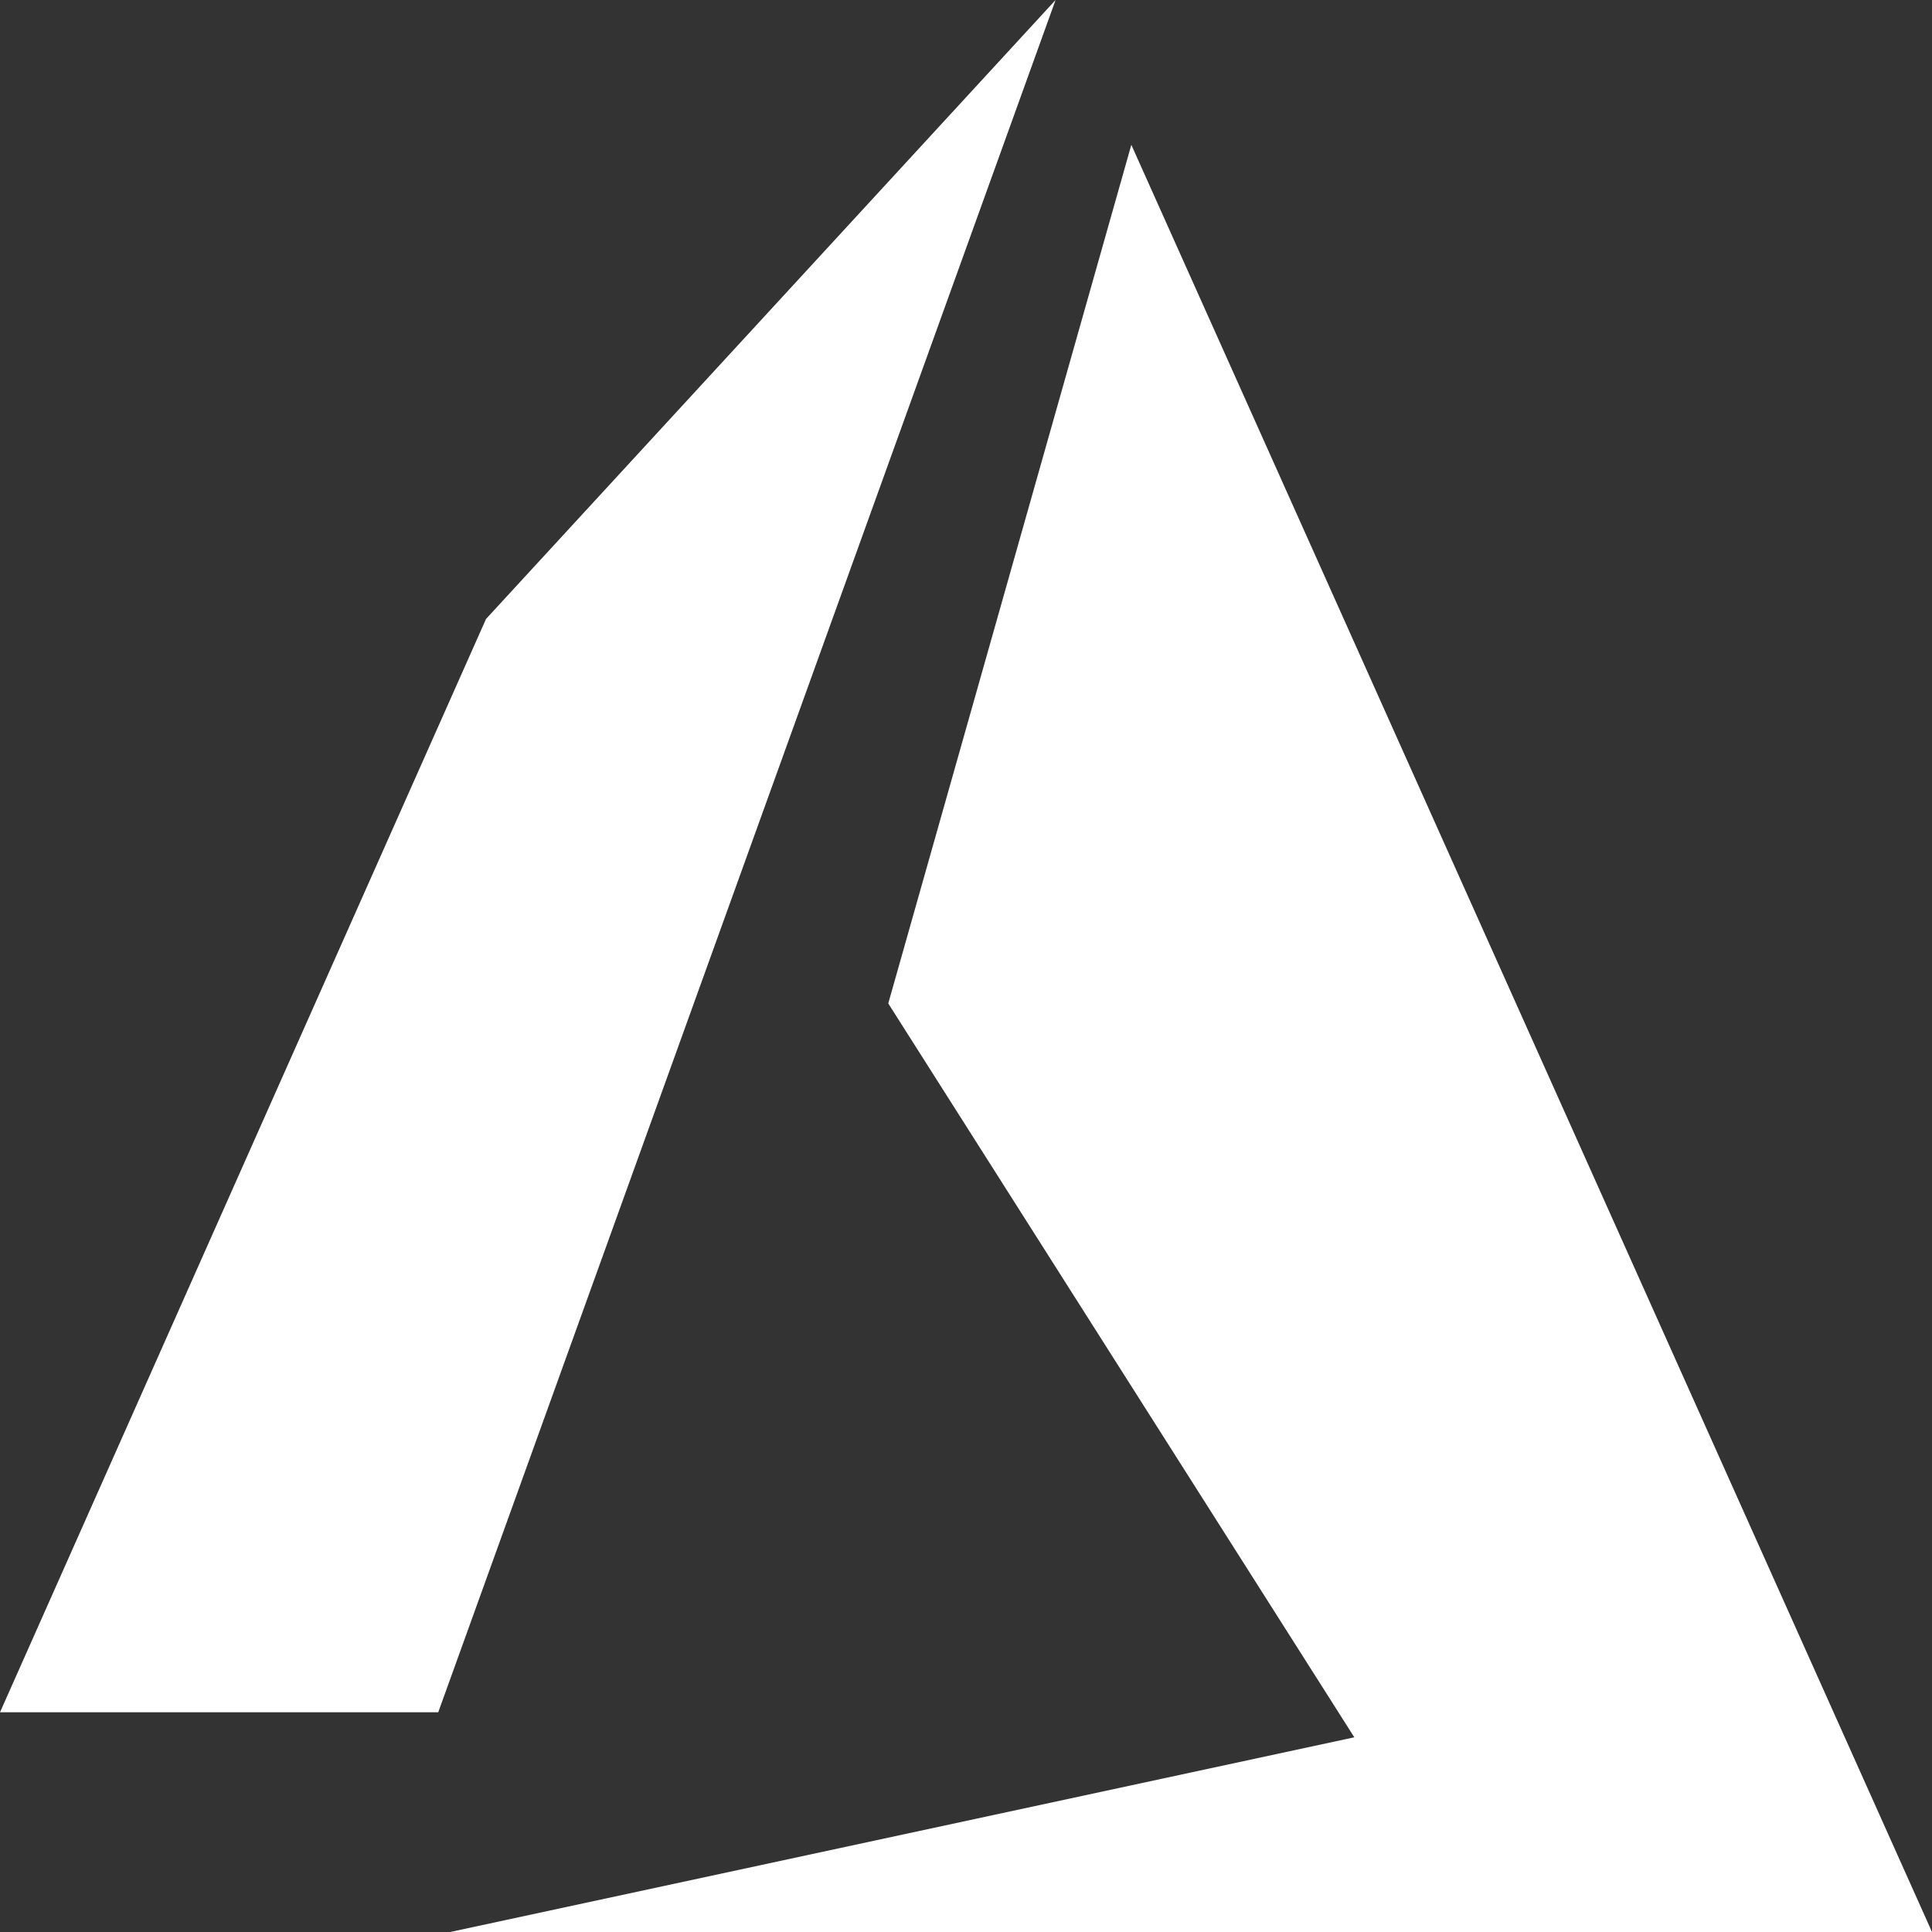 <svg width="130" height="130" viewBox="0 0 130 130" fill="none" xmlns="http://www.w3.org/2000/svg">
<rect x="0" y="0" width="130" height="130" fill="#333333" stroke="none"/>
<path d="M71.027 0L32.703 41.65L0 115.216H29.487L71.027 0ZM76.125 9.745L59.769 67.519L91.129 116.899L30.291 130H130L76.125 9.745Z" fill="white"/>
</svg>
